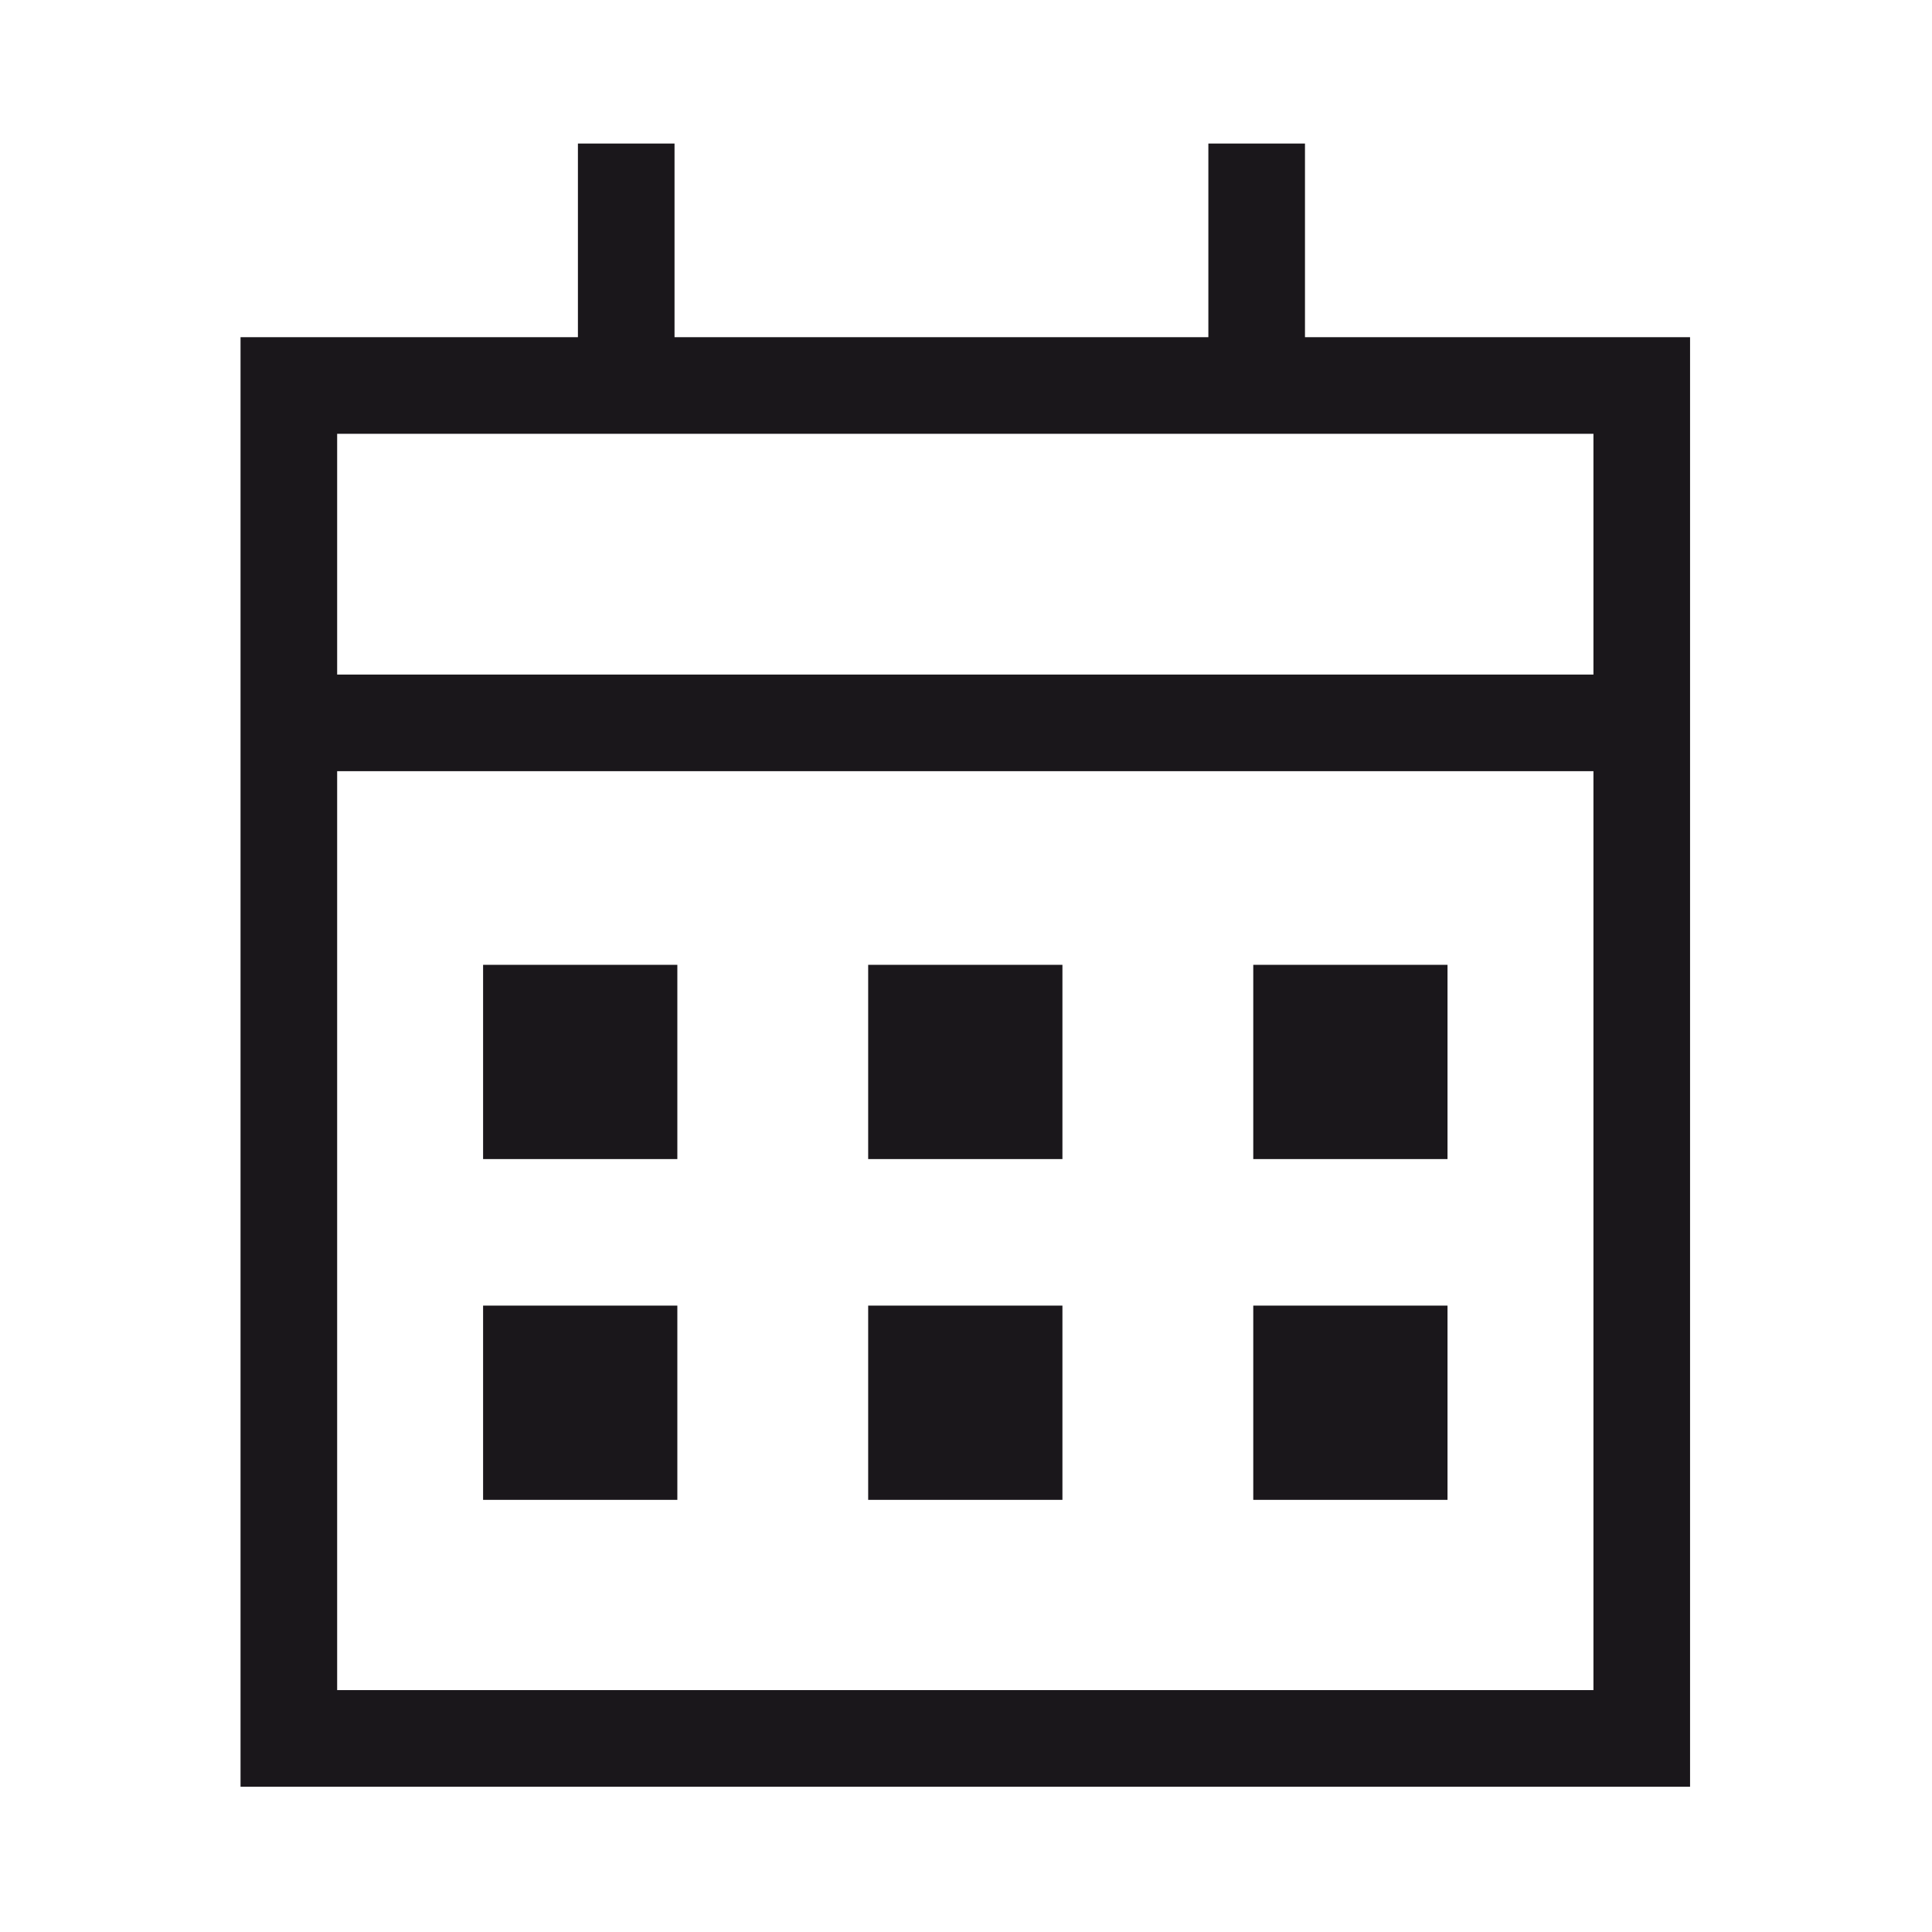 <svg id="NEWICons" xmlns="http://www.w3.org/2000/svg" viewBox="0 0 566.93 566.93"><defs><style>.cls-1{fill:none;stroke:#1a171b;stroke-miterlimit:10;stroke-width:28.35px;}.cls-2{fill:#1a171b;}</style></defs><title>200213_SAG_Facelift_Icons_Overview_new_naming_Sartorius</title><rect class="cls-1" x="84.76" y="113.12" width="397" height="397"/><line class="cls-1" x1="183.76" y1="42.12" x2="183.76" y2="113.12"/><line class="cls-1" x1="368.76" y1="42.12" x2="368.76" y2="113.12"/><line class="cls-1" x1="84.76" y1="212.12" x2="481.76" y2="212.12"/><rect class="cls-2" x="141.76" y="283.12" width="57" height="57"/><rect class="cls-2" x="254.76" y="283.12" width="57" height="57"/><rect class="cls-2" x="367.76" y="283.12" width="57" height="57"/><rect class="cls-2" x="141.76" y="383.12" width="57" height="57"/><rect class="cls-2" x="254.76" y="383.12" width="57" height="57"/><rect class="cls-2" x="367.76" y="383.12" width="57" height="57"/></svg>